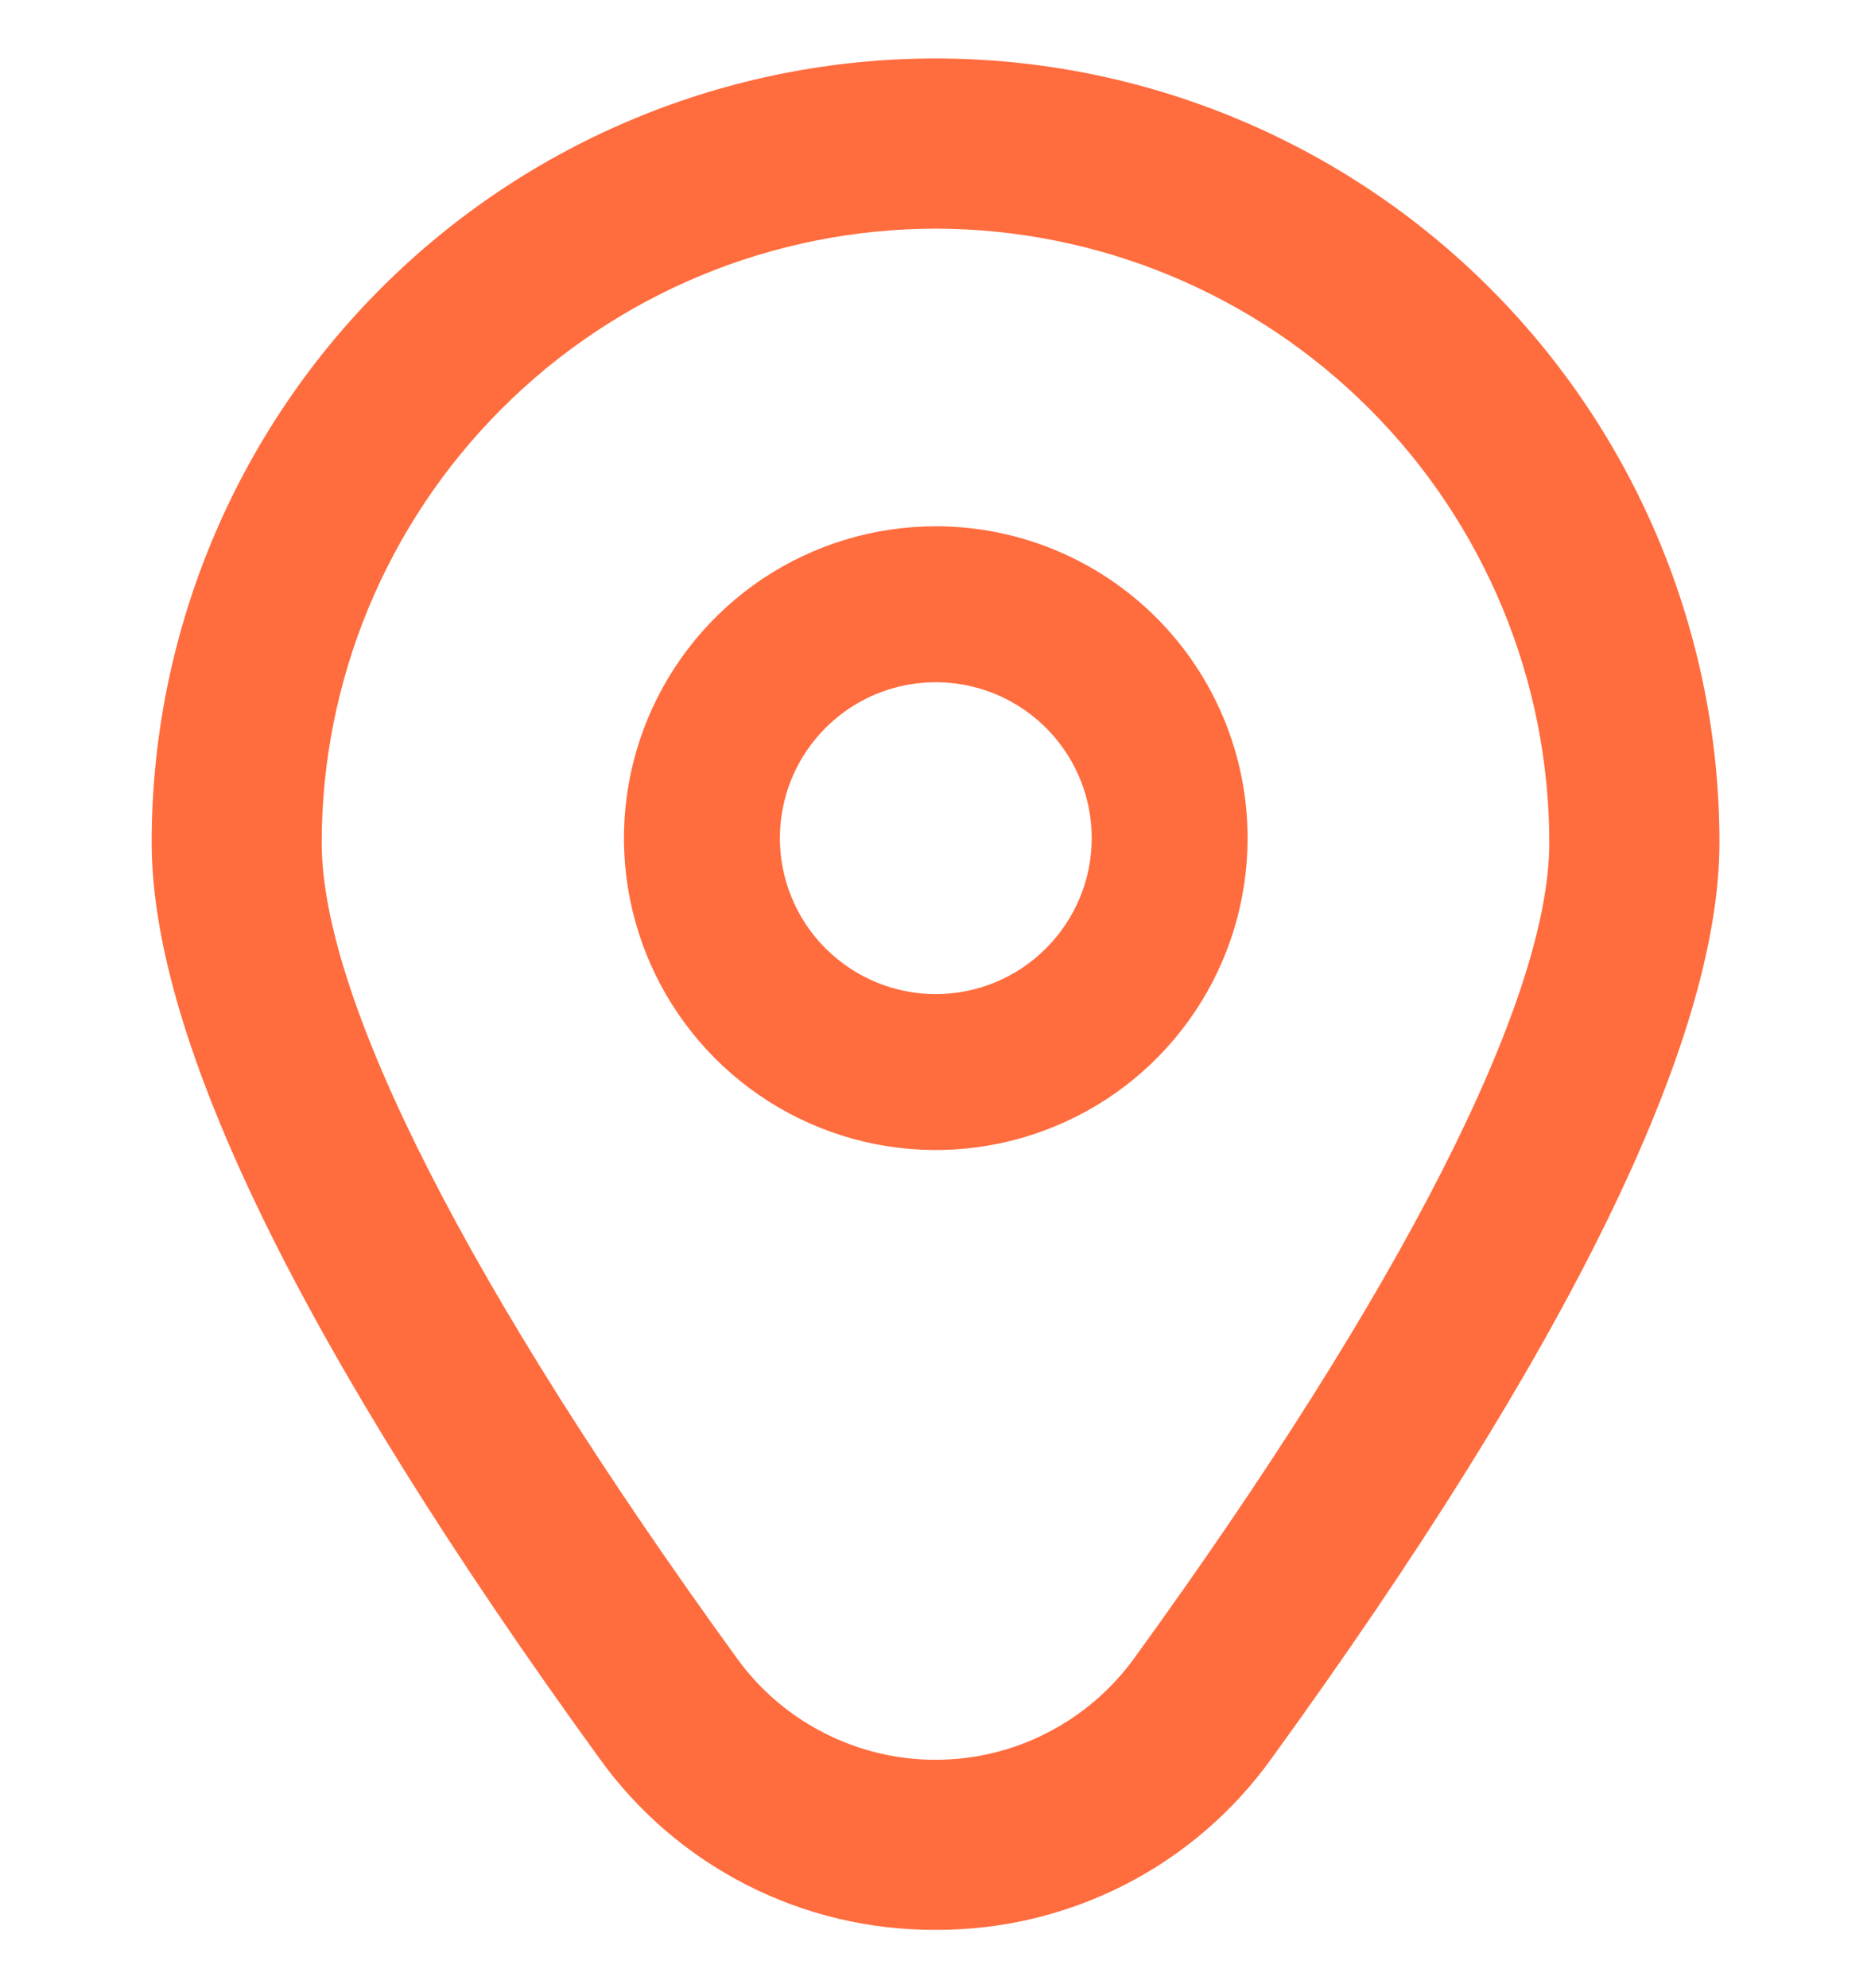 <svg width="16" height="17" viewBox="0 0 16 17" fill="none" xmlns="http://www.w3.org/2000/svg">
<g clip-path="url(#clip0_2019_14850)">
<path d="M8.003 4.5C7.475 4.5 6.96 4.656 6.521 4.949C6.083 5.242 5.741 5.659 5.539 6.146C5.337 6.633 5.284 7.17 5.387 7.687C5.49 8.204 5.744 8.679 6.117 9.052C6.49 9.425 6.965 9.679 7.482 9.782C8 9.885 8.536 9.832 9.023 9.63C9.51 9.429 9.927 9.087 10.22 8.648C10.513 8.21 10.669 7.694 10.669 7.167C10.669 6.459 10.388 5.781 9.888 5.281C9.388 4.781 8.71 4.5 8.003 4.5ZM8.003 8.5C7.739 8.5 7.481 8.422 7.262 8.275C7.043 8.129 6.872 7.921 6.771 7.677C6.67 7.433 6.643 7.165 6.695 6.907C6.746 6.648 6.873 6.41 7.06 6.224C7.246 6.037 7.484 5.91 7.742 5.859C8.001 5.808 8.269 5.834 8.513 5.935C8.756 6.036 8.965 6.207 9.111 6.426C9.258 6.645 9.336 6.903 9.336 7.167C9.336 7.52 9.195 7.859 8.945 8.109C8.695 8.36 8.356 8.5 8.003 8.5Z" fill="#FF6C3E"/>
<path d="M8 16.501C7.439 16.504 6.885 16.372 6.385 16.117C5.885 15.862 5.453 15.491 5.126 15.035C2.586 11.53 1.297 8.895 1.297 7.203C1.297 5.426 2.003 3.72 3.26 2.463C4.517 1.206 6.222 0.5 8 0.5C9.778 0.5 11.483 1.206 12.74 2.463C13.997 3.72 14.704 5.426 14.704 7.203C14.704 8.895 13.415 11.53 10.874 15.035C10.547 15.491 10.116 15.862 9.616 16.117C9.115 16.372 8.562 16.504 8 16.501ZM8 1.955C6.608 1.957 5.274 2.51 4.29 3.495C3.306 4.479 2.752 5.813 2.751 7.205C2.751 8.545 4.013 11.023 6.304 14.182C6.498 14.45 6.753 14.668 7.048 14.818C7.343 14.969 7.669 15.047 8 15.047C8.331 15.047 8.658 14.969 8.952 14.818C9.247 14.668 9.502 14.45 9.697 14.182C11.988 11.023 13.249 8.545 13.249 7.205C13.248 5.813 12.694 4.479 11.71 3.495C10.726 2.51 9.392 1.957 8 1.955Z" fill="#FF6C3E"/>
</g>
<defs>
<clipPath id="clip0_2019_14850">
<rect width="16" height="16" fill="white" transform="translate(0 0.5)"/>
</clipPath>
</defs>
</svg>
